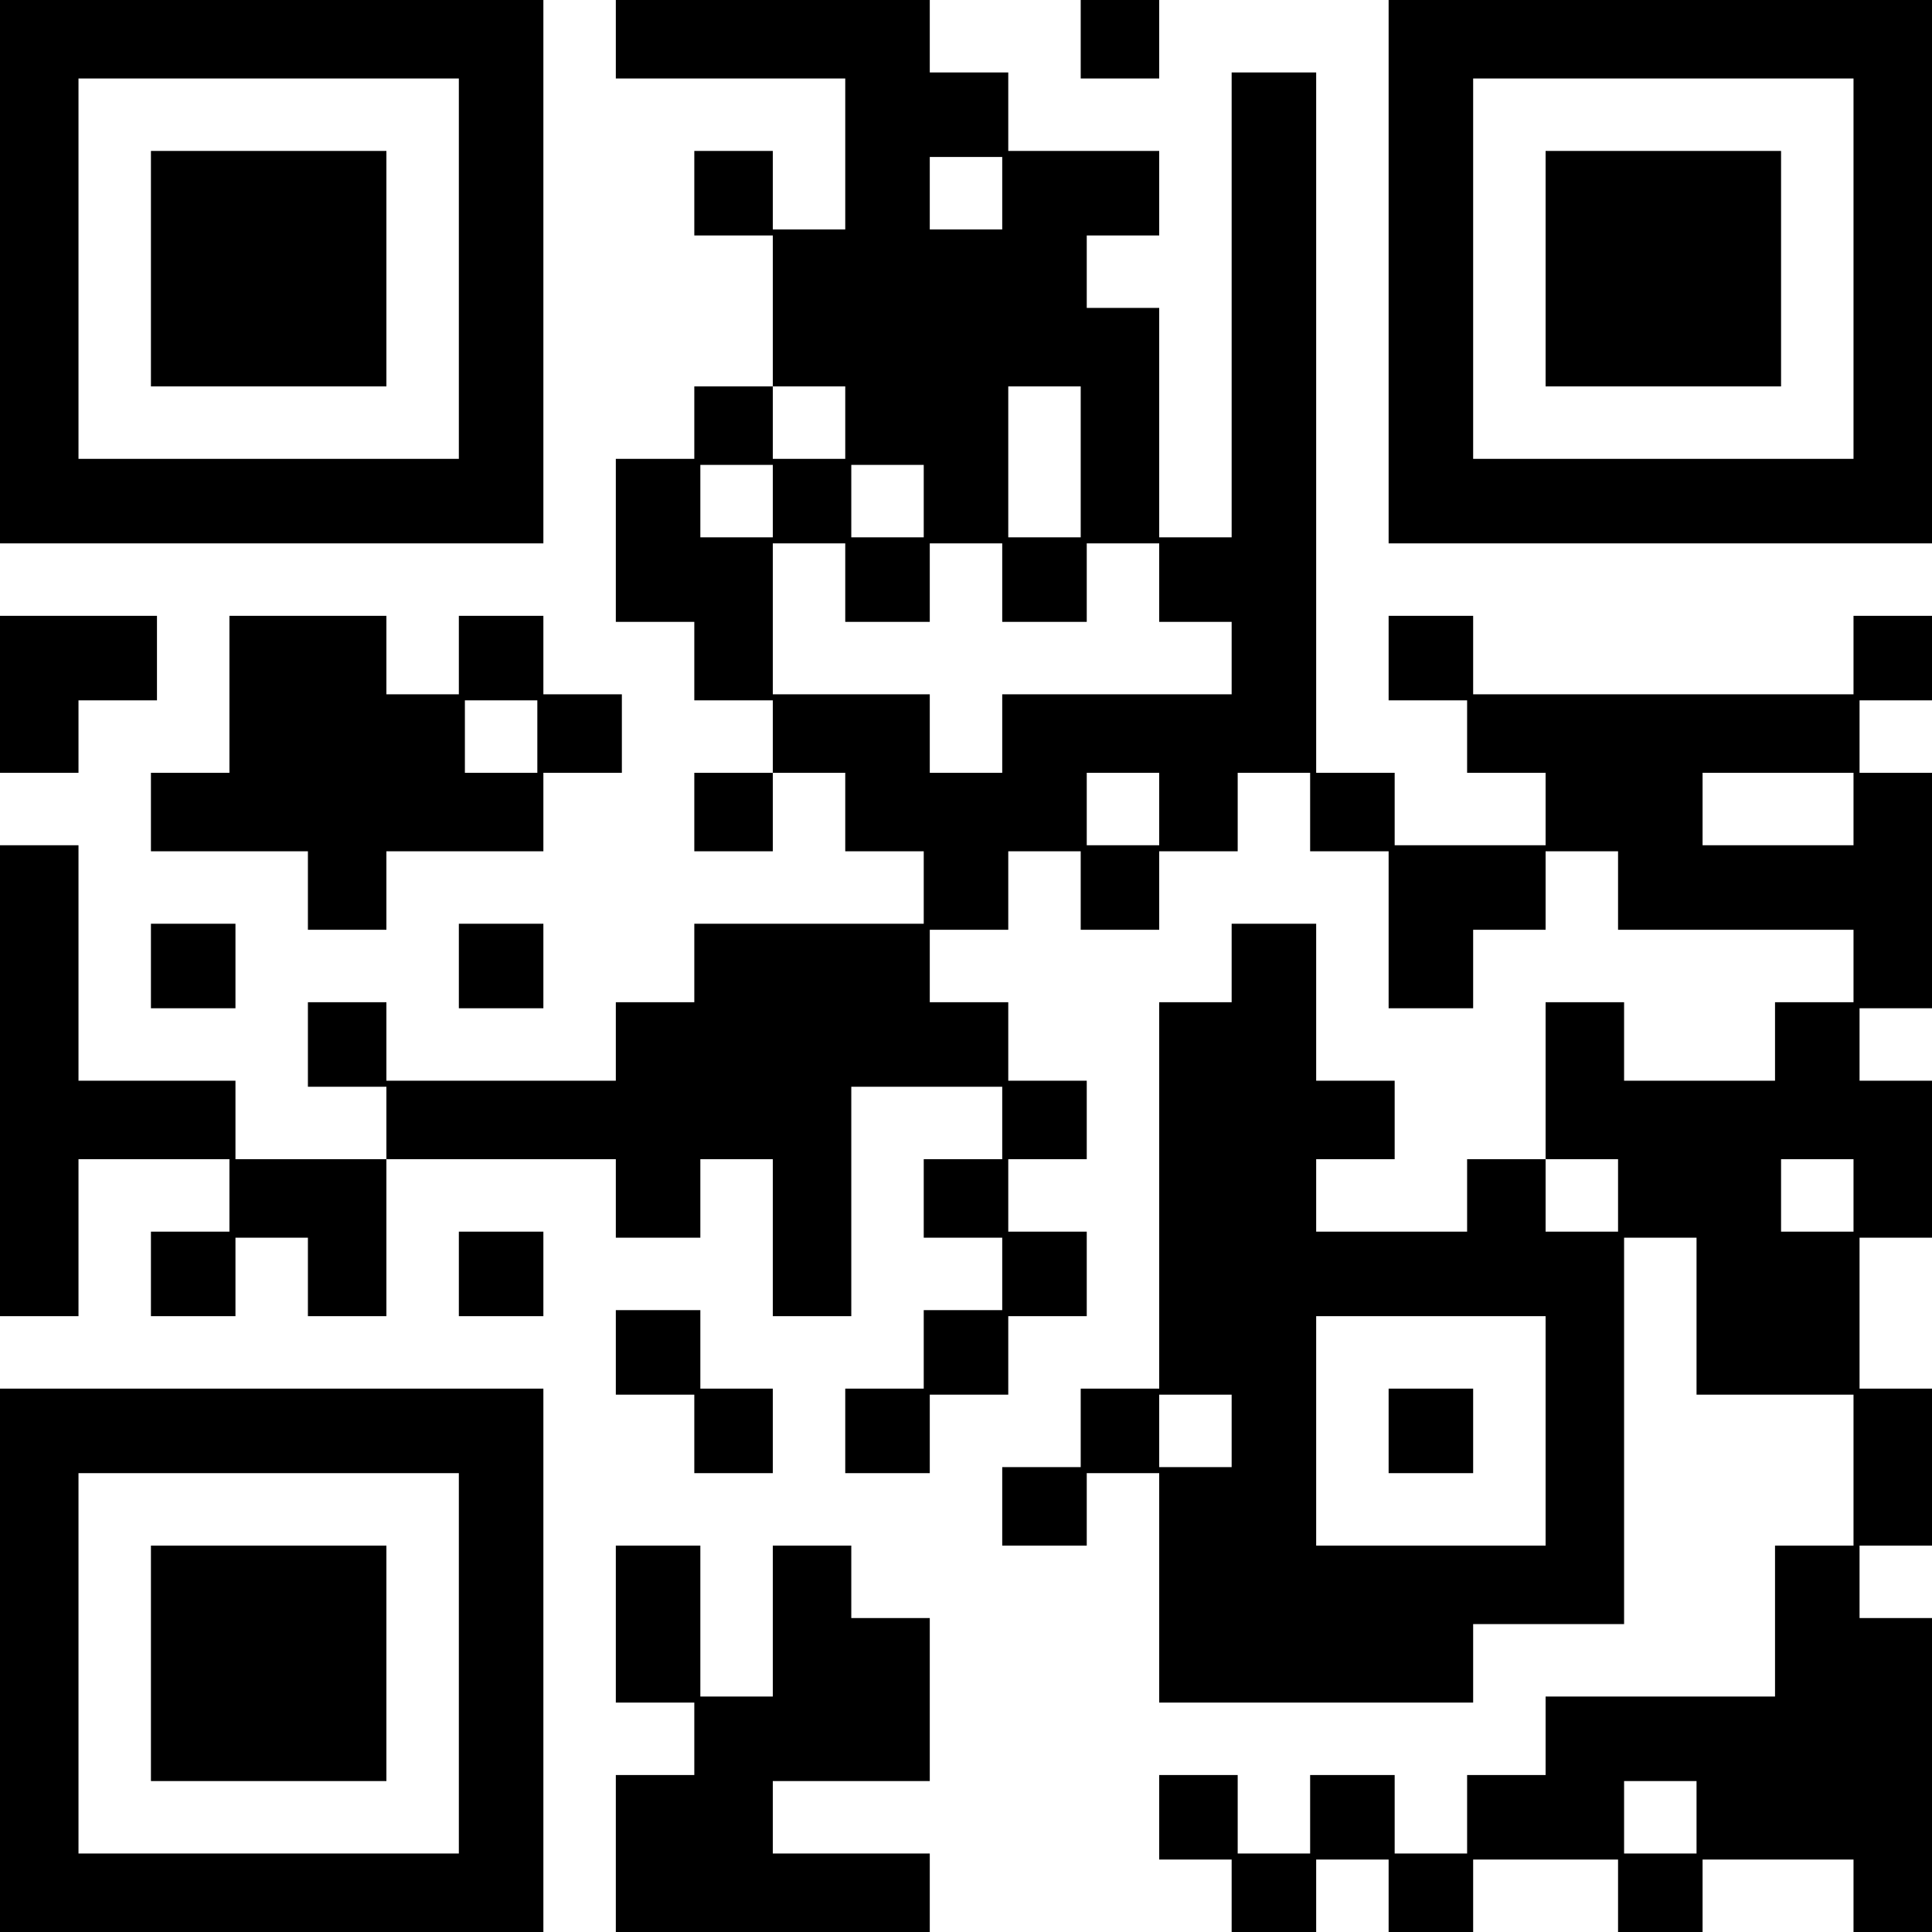 <?xml version="1.0" encoding="UTF-8" standalone="yes"?>
<svg version="1.0" xmlns="http://www.w3.org/2000/svg" width="320" height="320" viewBox="0 0 320 320" preserveAspectRatio="xMidYMid meet">
  <g transform="translate(0,320) scale(0.1,-0.1)" fill="#000000" stroke="none">
    <path d="M0 2750 l0 -450 450 0 450 0 0 450 0 450 -450 0 -450 0 0 -450z m760
5 l0 -315 -315 0 -315 0 0 315 0 315 315 0 315 0 0 -315z"/>
    <path d="M250 2755 l0 -195 195 0 195 0 0 195 0 195 -195 0 -195 0 0 -195z"/>
    <path d="M1020 3135 l0 -65 190 0 190 0 0 -125 0 -125 -60 0 -60 0 0 65 0 65
-65 0 -65 0 0 -70 0 -70 65 0 65 0 0 -125 0 -125 -65 0 -65 0 0 -60 0 -60 -65
0 -65 0 0 -135 0 -135 65 0 65 0 0 -65 0 -65 65 0 65 0 0 -60 0 -60 -65 0 -65
0 0 -65 0 -65 65 0 65 0 0 65 0 65 60 0 60 0 0 -65 0 -65 65 0 65 0 0 -60 0
-60 -190 0 -190 0 0 -65 0 -65 -65 0 -65 0 0 -65 0 -65 -190 0 -190 0 0 65 0
65 -65 0 -65 0 0 -70 0 -70 65 0 65 0 0 -60 0 -60 -125 0 -125 0 0 65 0 65
-130 0 -130 0 0 195 0 195 -65 0 -65 0 0 -390 0 -390 65 0 65 0 0 130 0 130
125 0 125 0 0 -60 0 -60 -65 0 -65 0 0 -70 0 -70 70 0 70 0 0 65 0 65 60 0 60
0 0 -65 0 -65 65 0 65 0 0 130 0 130 190 0 190 0 0 -65 0 -65 70 0 70 0 0 65
0 65 60 0 60 0 0 -130 0 -130 65 0 65 0 0 190 0 190 125 0 125 0 0 -60 0 -60
-65 0 -65 0 0 -65 0 -65 65 0 65 0 0 -60 0 -60 -65 0 -65 0 0 -65 0 -65 -65 0
-65 0 0 -70 0 -70 70 0 70 0 0 65 0 65 65 0 65 0 0 65 0 65 65 0 65 0 0 70 0
70 -65 0 -65 0 0 60 0 60 65 0 65 0 0 65 0 65 -65 0 -65 0 0 65 0 65 -65 0
-65 0 0 60 0 60 65 0 65 0 0 65 0 65 60 0 60 0 0 -65 0 -65 65 0 65 0 0 65 0
65 65 0 65 0 0 65 0 65 60 0 60 0 0 -65 0 -65 65 0 65 0 0 -130 0 -130 70 0
70 0 0 65 0 65 60 0 60 0 0 65 0 65 60 0 60 0 0 -65 0 -65 195 0 195 0 0 -60
0 -60 -65 0 -65 0 0 -65 0 -65 -125 0 -125 0 0 65 0 65 -65 0 -65 0 0 -130 0
-130 -65 0 -65 0 0 -60 0 -60 -125 0 -125 0 0 60 0 60 65 0 65 0 0 65 0 65
-65 0 -65 0 0 130 0 130 -70 0 -70 0 0 -65 0 -65 -60 0 -60 0 0 -320 0 -320
-65 0 -65 0 0 -65 0 -65 -65 0 -65 0 0 -65 0 -65 70 0 70 0 0 60 0 60 60 0 60
0 0 -190 0 -190 260 0 260 0 0 65 0 65 125 0 125 0 0 320 0 320 60 0 60 0 0
-130 0 -130 130 0 130 0 0 -125 0 -125 -65 0 -65 0 0 -125 0 -125 -190 0 -190
0 0 -65 0 -65 -65 0 -65 0 0 -65 0 -65 -60 0 -60 0 0 65 0 65 -70 0 -70 0 0
-65 0 -65 -60 0 -60 0 0 65 0 65 -65 0 -65 0 0 -70 0 -70 60 0 60 0 0 -60 0
-60 70 0 70 0 0 60 0 60 60 0 60 0 0 -60 0 -60 70 0 70 0 0 60 0 60 120 0 120
0 0 -60 0 -60 70 0 70 0 0 60 0 60 125 0 125 0 0 -60 0 -60 65 0 65 0 0 260 0
260 -60 0 -60 0 0 60 0 60 60 0 60 0 0 130 0 130 -60 0 -60 0 0 125 0 125 60
0 60 0 0 130 0 130 -60 0 -60 0 0 60 0 60 60 0 60 0 0 195 0 195 -60 0 -60 0
0 60 0 60 60 0 60 0 0 70 0 70 -65 0 -65 0 0 -65 0 -65 -315 0 -315 0 0 65 0
65 -70 0 -70 0 0 -70 0 -70 65 0 65 0 0 -60 0 -60 65 0 65 0 0 -60 0 -60 -125
0 -125 0 0 60 0 60 -65 0 -65 0 0 580 0 580 -70 0 -70 0 0 -385 0 -385 -60 0
-60 0 0 190 0 190 -60 0 -60 0 0 60 0 60 60 0 60 0 0 70 0 70 -125 0 -125 0 0
65 0 65 -65 0 -65 0 0 60 0 60 -260 0 -260 0 0 -65z m640 -255 l0 -60 -60 0
-60 0 0 60 0 60 60 0 60 0 0 -60z m-260 -380 l0 -60 -60 0 -60 0 0 60 0 60 60
0 60 0 0 -60z m390 -65 l0 -125 -60 0 -60 0 0 125 0 125 60 0 60 0 0 -125z
m-510 -65 l0 -60 -60 0 -60 0 0 60 0 60 60 0 60 0 0 -60z m250 0 l0 -60 -60 0
-60 0 0 60 0 60 60 0 60 0 0 -60z m-130 -135 l0 -65 70 0 70 0 0 65 0 65 60 0
60 0 0 -65 0 -65 70 0 70 0 0 65 0 65 60 0 60 0 0 -65 0 -65 60 0 60 0 0 -60
0 -60 -190 0 -190 0 0 -65 0 -65 -60 0 -60 0 0 65 0 65 -130 0 -130 0 0 125 0
125 60 0 60 0 0 -65z m520 -375 l0 -60 -60 0 -60 0 0 60 0 60 60 0 60 0 0 -60z
m1150 0 l0 -60 -125 0 -125 0 0 60 0 60 125 0 125 0 0 -60z m-390 -640 l0 -60
-60 0 -60 0 0 60 0 60 60 0 60 0 0 -60z m390 0 l0 -60 -60 0 -60 0 0 60 0 60
60 0 60 0 0 -60z m-510 -390 l0 -190 -190 0 -190 0 0 190 0 190 190 0 190 0 0
-190z m-520 0 l0 -60 -60 0 -60 0 0 60 0 60 60 0 60 0 0 -60z m770 -640 l0
-60 -60 0 -60 0 0 60 0 60 60 0 60 0 0 -60z"/>
    <path d="M2300 830 l0 -70 70 0 70 0 0 70 0 70 -70 0 -70 0 0 -70z"/>
    <path d="M1790 3135 l0 -65 65 0 65 0 0 65 0 65 -65 0 -65 0 0 -65z"/>
    <path d="M2300 2750 l0 -450 450 0 450 0 0 450 0 450 -450 0 -450 0 0 -450z
m770 5 l0 -315 -315 0 -315 0 0 315 0 315 315 0 315 0 0 -315z"/>
    <path d="M2560 2755 l0 -195 195 0 195 0 0 195 0 195 -195 0 -195 0 0 -195z"/>
    <path d="M0 2050 l0 -130 65 0 65 0 0 60 0 60 65 0 65 0 0 70 0 70 -130 0
-130 0 0 -130z"/>
    <path d="M380 2050 l0 -130 -65 0 -65 0 0 -65 0 -65 130 0 130 0 0 -65 0 -65
65 0 65 0 0 65 0 65 130 0 130 0 0 65 0 65 65 0 65 0 0 65 0 65 -65 0 -65 0 0
65 0 65 -70 0 -70 0 0 -65 0 -65 -60 0 -60 0 0 65 0 65 -130 0 -130 0 0 -130z
m510 -70 l0 -60 -60 0 -60 0 0 60 0 60 60 0 60 0 0 -60z"/>
    <path d="M250 1600 l0 -70 70 0 70 0 0 70 0 70 -70 0 -70 0 0 -70z"/>
    <path d="M760 1600 l0 -70 70 0 70 0 0 70 0 70 -70 0 -70 0 0 -70z"/>
    <path d="M760 1090 l0 -70 70 0 70 0 0 70 0 70 -70 0 -70 0 0 -70z"/>
    <path d="M1020 960 l0 -70 65 0 65 0 0 -65 0 -65 65 0 65 0 0 70 0 70 -60 0
-60 0 0 65 0 65 -70 0 -70 0 0 -70z"/>
    <path d="M0 450 l0 -450 450 0 450 0 0 450 0 450 -450 0 -450 0 0 -450z m760
-5 l0 -315 -315 0 -315 0 0 315 0 315 315 0 315 0 0 -315z"/>
    <path d="M250 445 l0 -195 195 0 195 0 0 195 0 195 -195 0 -195 0 0 -195z"/>
    <path d="M1020 510 l0 -130 65 0 65 0 0 -60 0 -60 -65 0 -65 0 0 -130 0 -130
260 0 260 0 0 65 0 65 -130 0 -130 0 0 60 0 60 130 0 130 0 0 135 0 135 -65 0
-65 0 0 60 0 60 -65 0 -65 0 0 -125 0 -125 -60 0 -60 0 0 125 0 125 -70 0 -70
0 0 -130z"/>
  </g>
</svg>